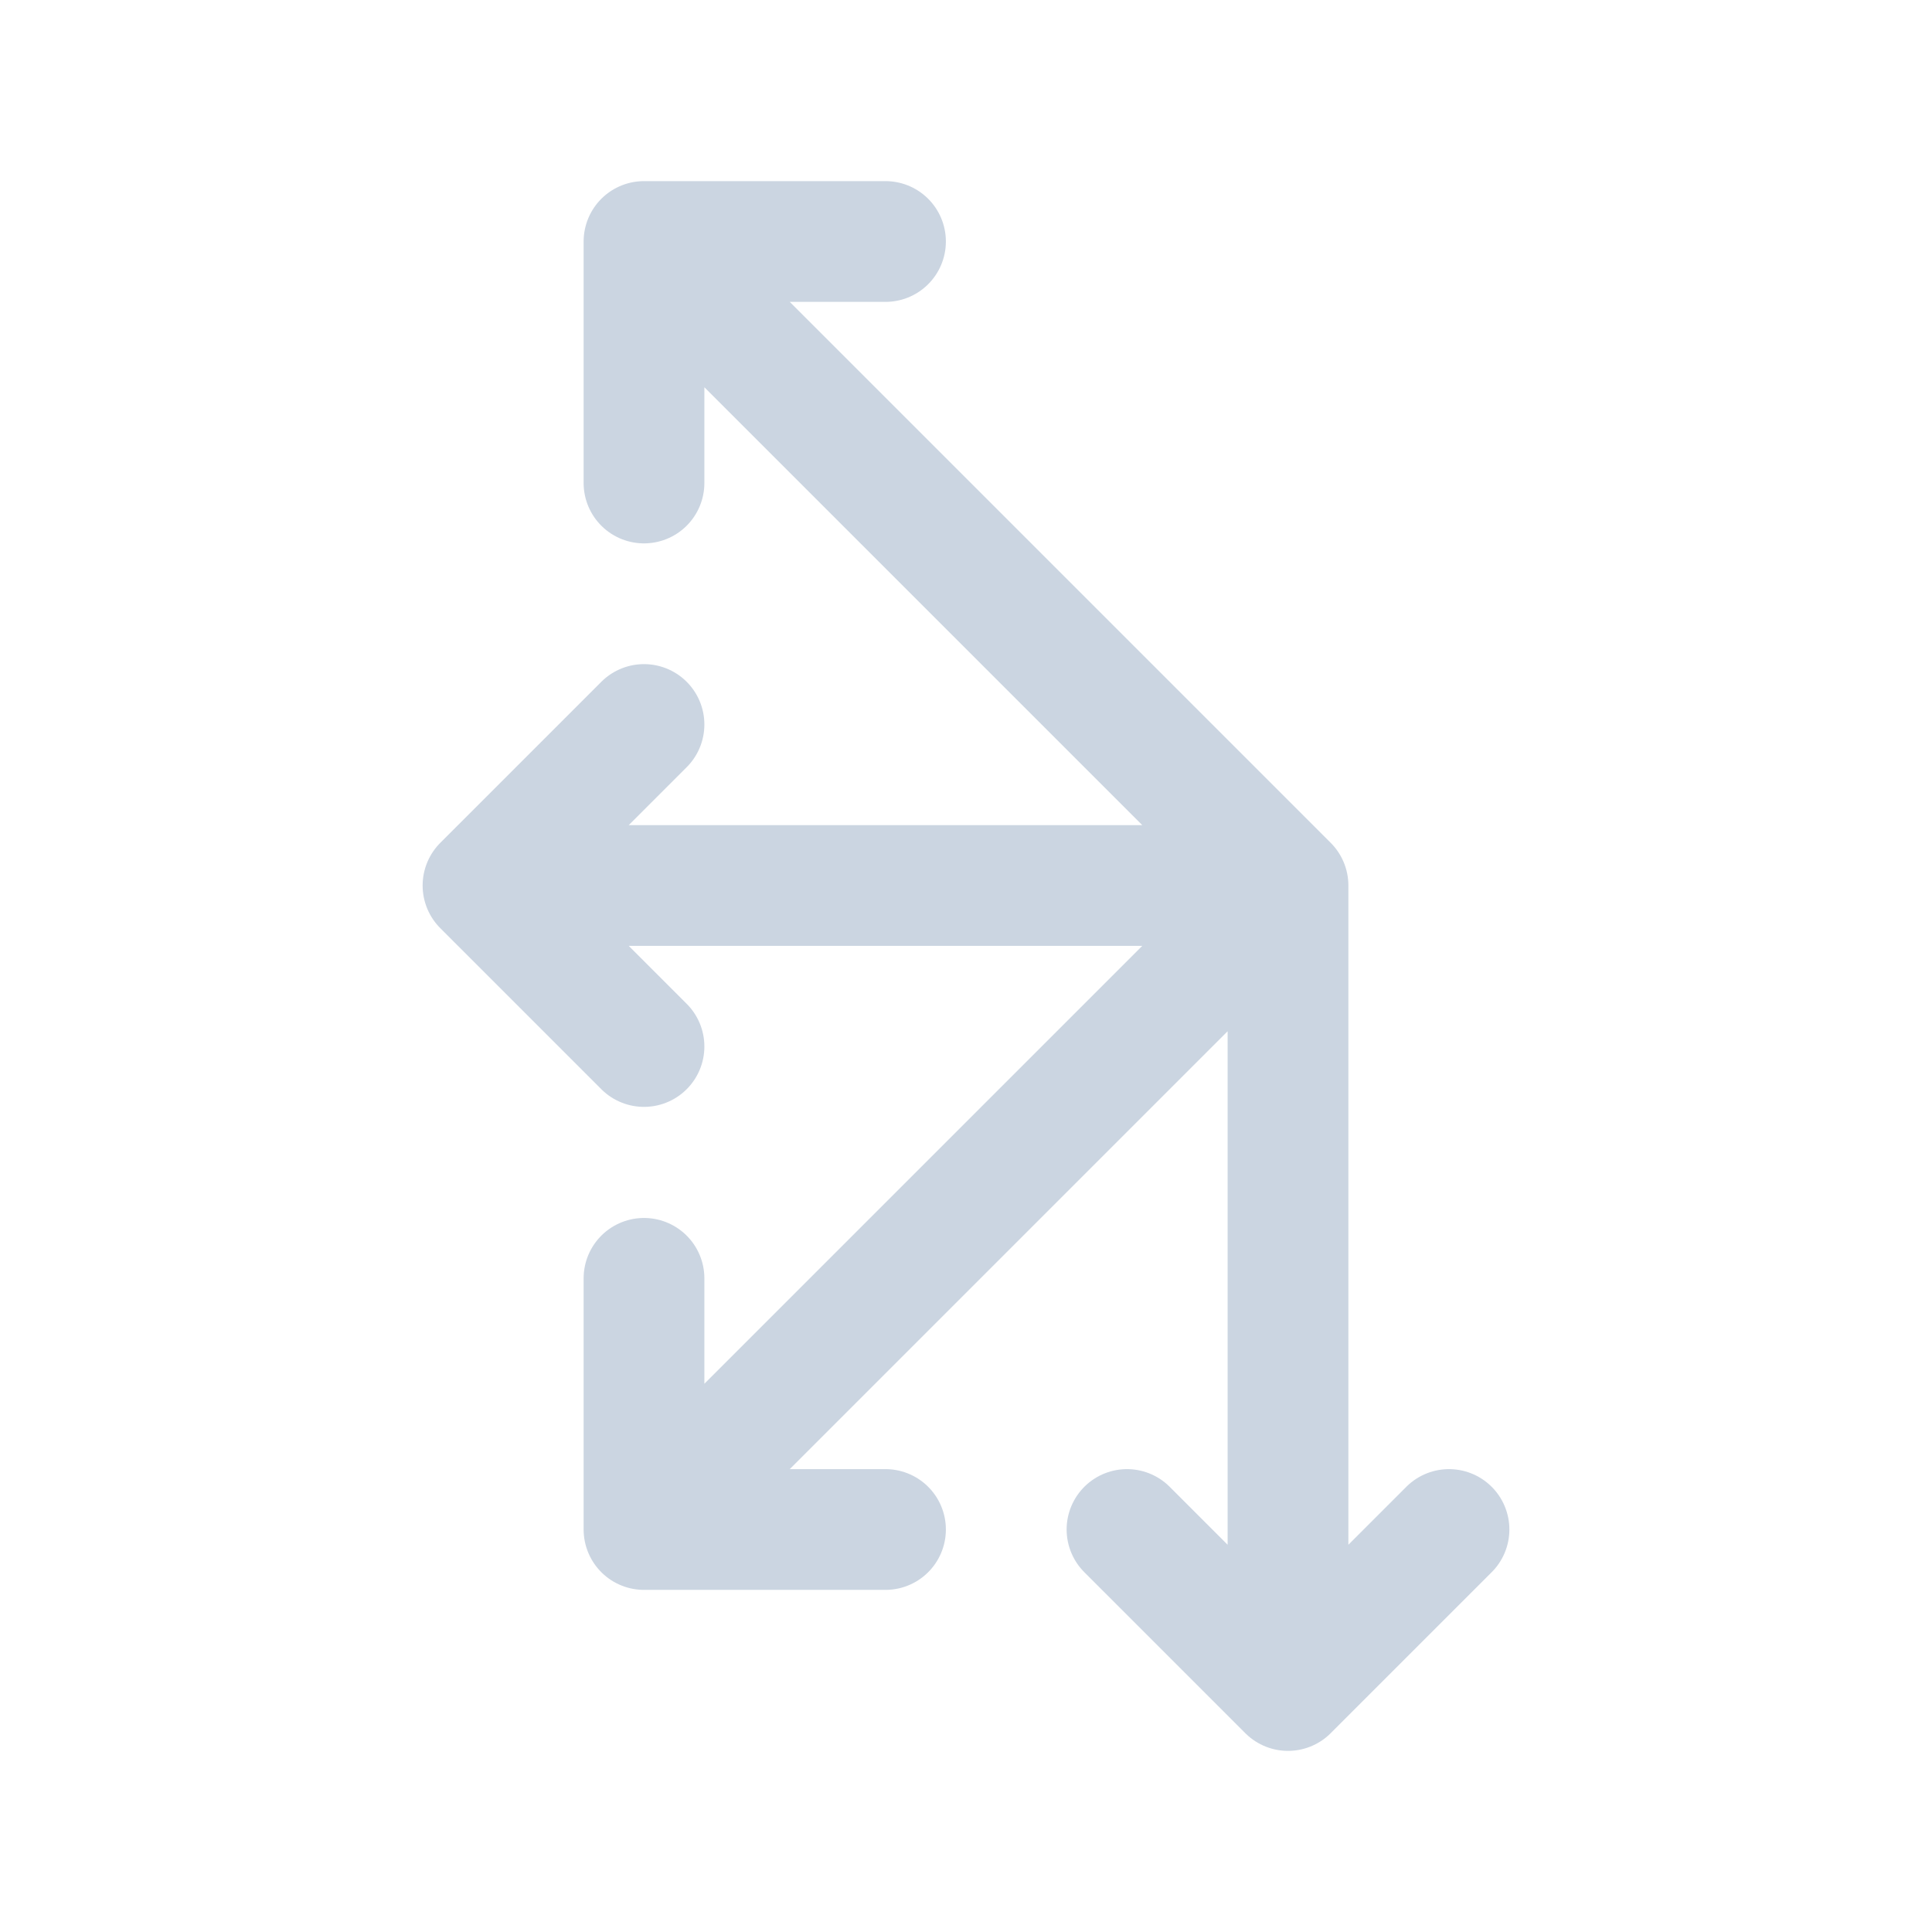 <svg width="24" height="24" viewBox="0 0 24 24" fill="none" xmlns="http://www.w3.org/2000/svg">
<path d="M18 19L16 21M16 21L14 19M16 21V11M16 11L8 3M16 11H6M16 11L8 19M8 3V6M8 3H11M6 11L8 13M6 11L8 9M8 19V15.88M8 19H11" stroke="#CBD5E1" stroke-width="1.5" stroke-linecap="round" stroke-linejoin="round" />
</svg>
